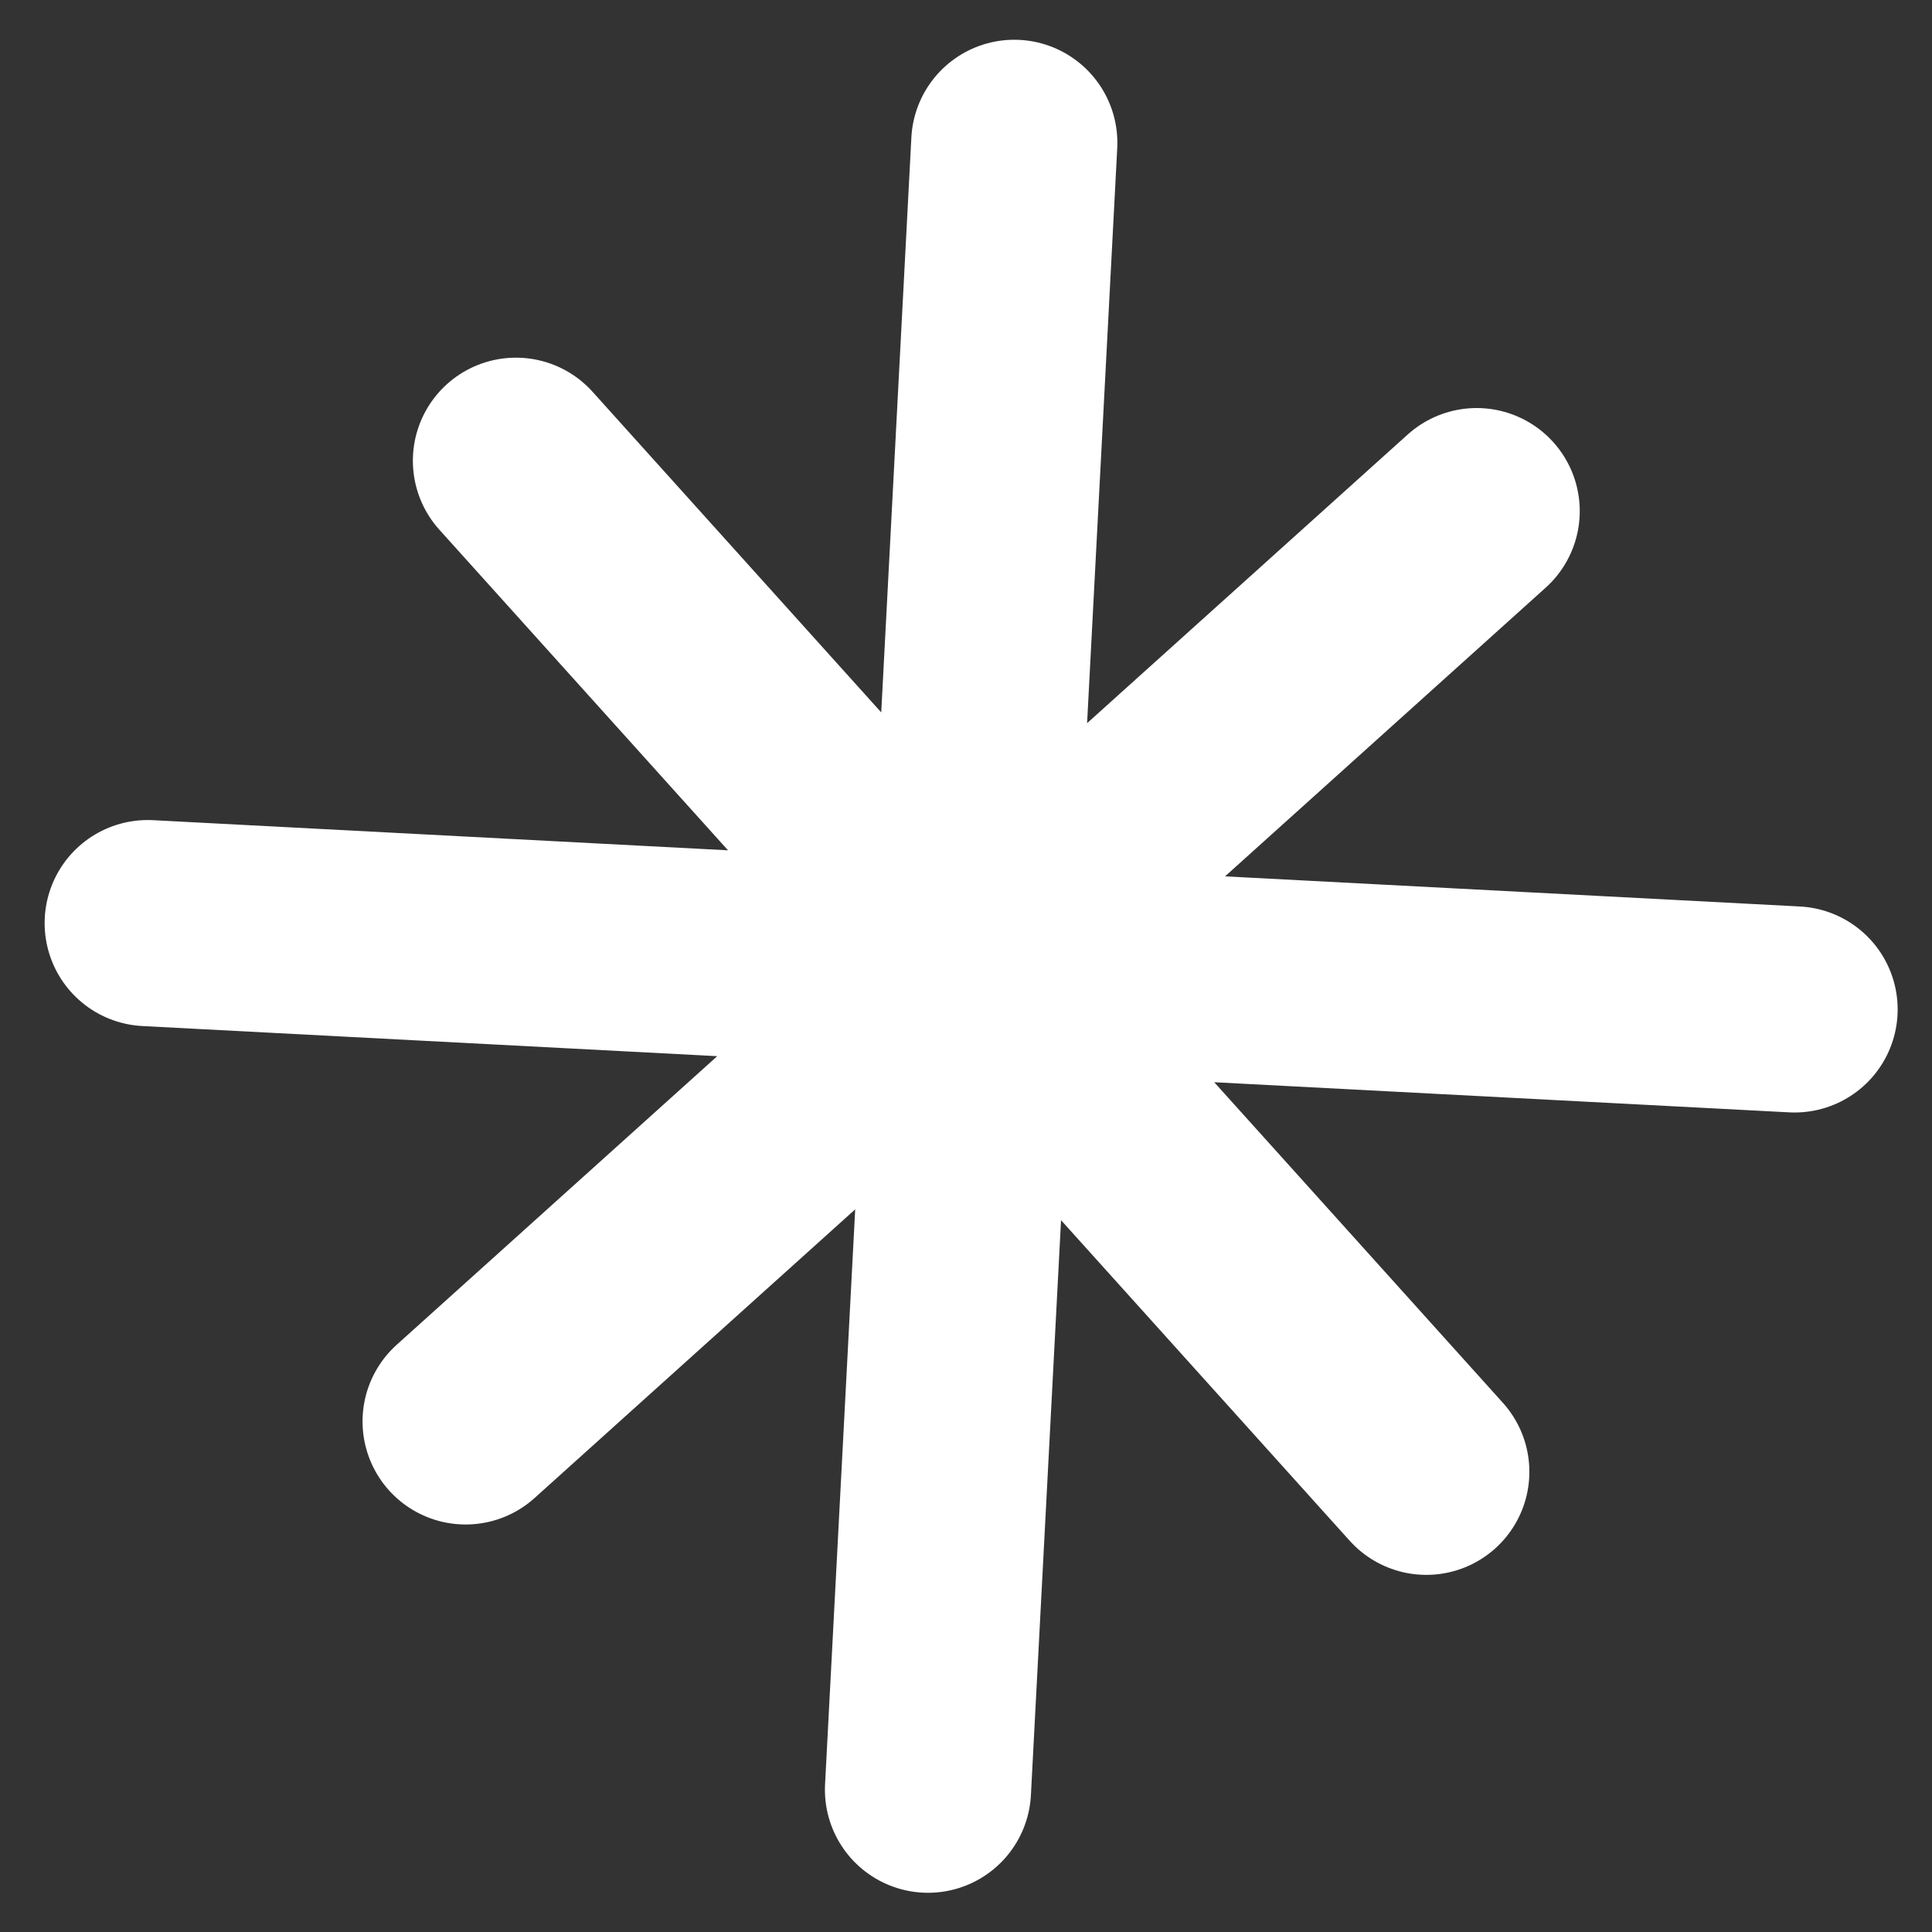 <svg width="40" height="40" viewBox="0 0 40 40" fill="none" xmlns="http://www.w3.org/2000/svg">
<rect x="0" y="0" width="40" height="40" fill="#333333" stroke="none"/>
<path d="M37.155 20.899L3.058 19.112M21 2.957L19.213 37.054M9.64 29.429L30.573 10.582M29.53 30.472L10.682 9.539" stroke="white" stroke-width="4.268" stroke-linecap="round" stroke-linejoin="round"/>
</svg>
